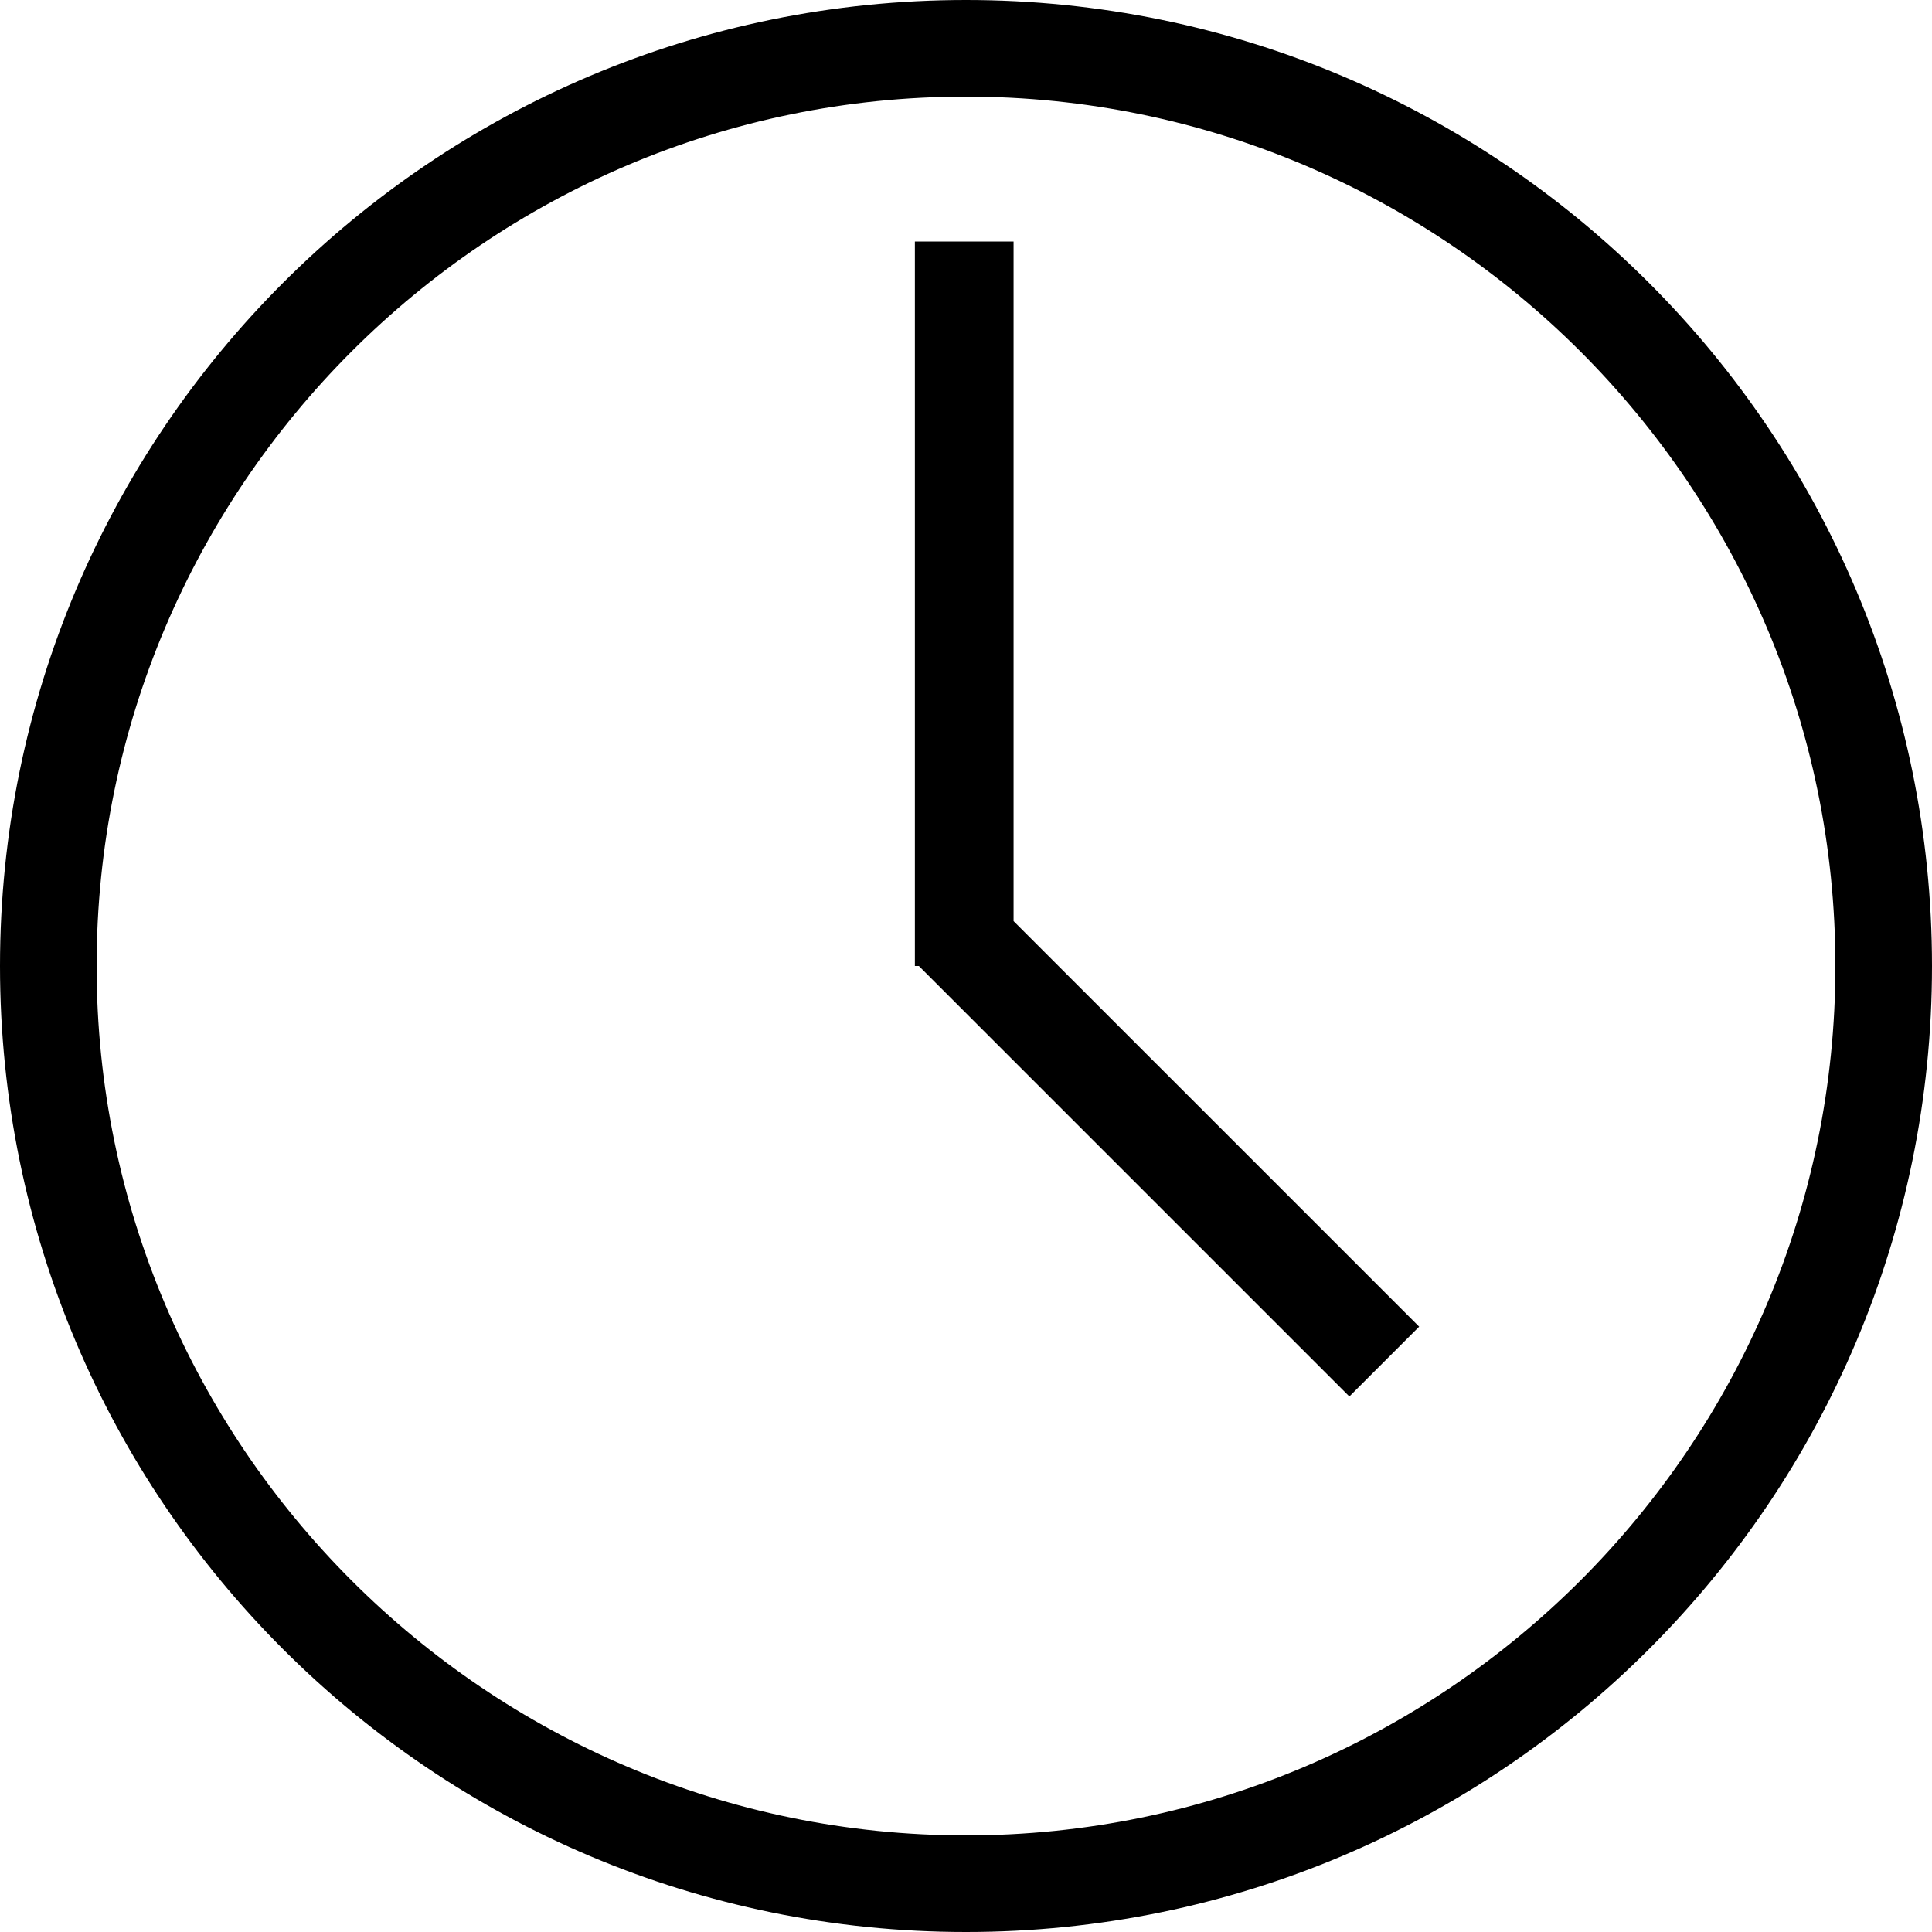 <?xml version="1.0" encoding="utf-8"?>
<!-- Generator: Adobe Illustrator 21.1.0, SVG Export Plug-In . SVG Version: 6.00 Build 0)  -->
<svg version="1.1" id="Layer_1" xmlns="http://www.w3.org/2000/svg" xmlns:xlink="http://www.w3.org/1999/xlink" x="0px" y="0px"
	 width="72px" height="72px" viewBox="0 0 72 72" enable-background="new 0 0 72 72" xml:space="preserve">
<g>
	<path d="M36,3.6c17.865,0,32.4,14.535,32.4,32.4S53.865,68.4,36,68.4S3.6,53.865,3.6,36S18.135,3.6,36,3.6 M36,0
		C16.118,0,0,16.118,0,36s16.118,36,36,36s36-16.118,36-36S55.882,0,36,0L36,0z"/>
</g>
<g>
	<polygon points="37.773,9 37.773,34.327 52.888,49.441 50.287,52.043 34.244,36 34.095,36 34.095,9 	"/>
</g>
</svg>
